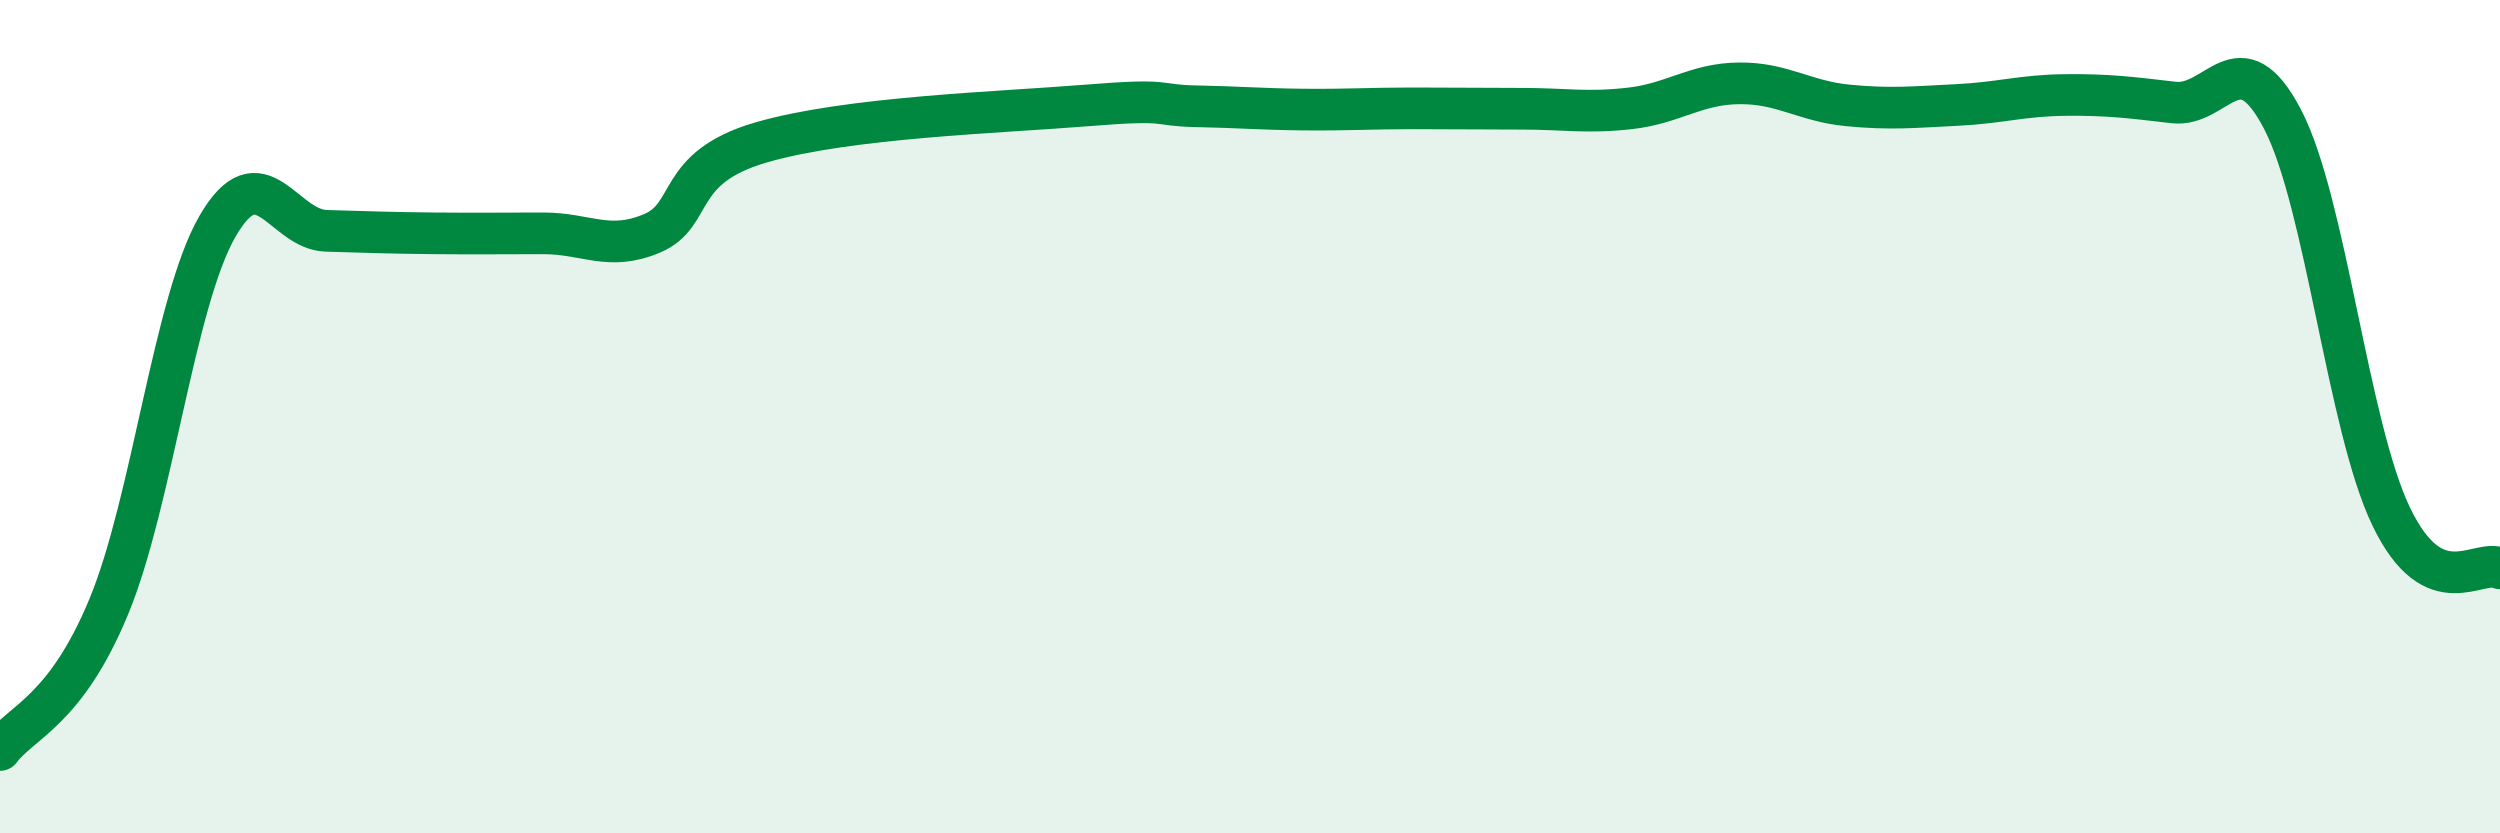 
    <svg width="60" height="20" viewBox="0 0 60 20" xmlns="http://www.w3.org/2000/svg">
      <path
        d="M 0,18 C 0.52,17.31 1.57,17.07 2.61,14.56 C 3.65,12.05 4.18,7.23 5.22,5.43 C 6.26,3.63 6.79,5.51 7.83,5.54 C 8.87,5.57 9.39,5.59 10.43,5.6 C 11.47,5.61 12,5.6 13.04,5.6 C 14.08,5.6 14.61,6.04 15.65,5.6 C 16.69,5.16 16.17,4.03 18.26,3.42 C 20.35,2.81 24,2.7 26.09,2.53 C 28.18,2.36 27.66,2.53 28.7,2.55 C 29.74,2.57 30.26,2.62 31.3,2.63 C 32.34,2.64 32.87,2.6 33.91,2.6 C 34.95,2.6 35.48,2.61 36.52,2.61 C 37.56,2.61 38.09,2.72 39.13,2.6 C 40.17,2.48 40.7,2.01 41.74,2 C 42.78,1.99 43.31,2.43 44.35,2.53 C 45.39,2.63 45.92,2.57 46.96,2.52 C 48,2.47 48.53,2.29 49.57,2.28 C 50.61,2.27 51.13,2.34 52.17,2.46 C 53.21,2.58 53.74,0.87 54.78,2.86 C 55.82,4.85 56.35,10.24 57.39,12.4 C 58.43,14.56 59.48,13.39 60,13.64L60 20L0 20Z"
        fill="#008740"
        opacity="0.1"
        stroke-linecap="round"
        stroke-linejoin="round"
      />
      <path
        d="M 0,18 C 0.52,17.31 1.57,17.07 2.61,14.56 C 3.65,12.05 4.18,7.23 5.22,5.43 C 6.26,3.63 6.79,5.51 7.83,5.54 C 8.87,5.57 9.39,5.59 10.43,5.6 C 11.47,5.61 12,5.6 13.04,5.6 C 14.08,5.6 14.61,6.04 15.65,5.6 C 16.69,5.16 16.17,4.03 18.26,3.42 C 20.35,2.81 24,2.7 26.09,2.53 C 28.18,2.36 27.66,2.53 28.7,2.55 C 29.74,2.57 30.26,2.62 31.3,2.63 C 32.34,2.64 32.87,2.6 33.91,2.6 C 34.95,2.6 35.48,2.61 36.52,2.61 C 37.56,2.61 38.09,2.72 39.13,2.6 C 40.17,2.48 40.7,2.01 41.74,2 C 42.78,1.99 43.31,2.43 44.35,2.53 C 45.39,2.63 45.92,2.57 46.96,2.52 C 48,2.47 48.53,2.29 49.57,2.28 C 50.61,2.27 51.13,2.34 52.17,2.46 C 53.21,2.58 53.74,0.87 54.78,2.86 C 55.82,4.85 56.35,10.24 57.39,12.4 C 58.43,14.56 59.48,13.39 60,13.64"
        stroke="#008740"
        stroke-width="1"
        fill="none"
        stroke-linecap="round"
        stroke-linejoin="round"
      />
    </svg>
  